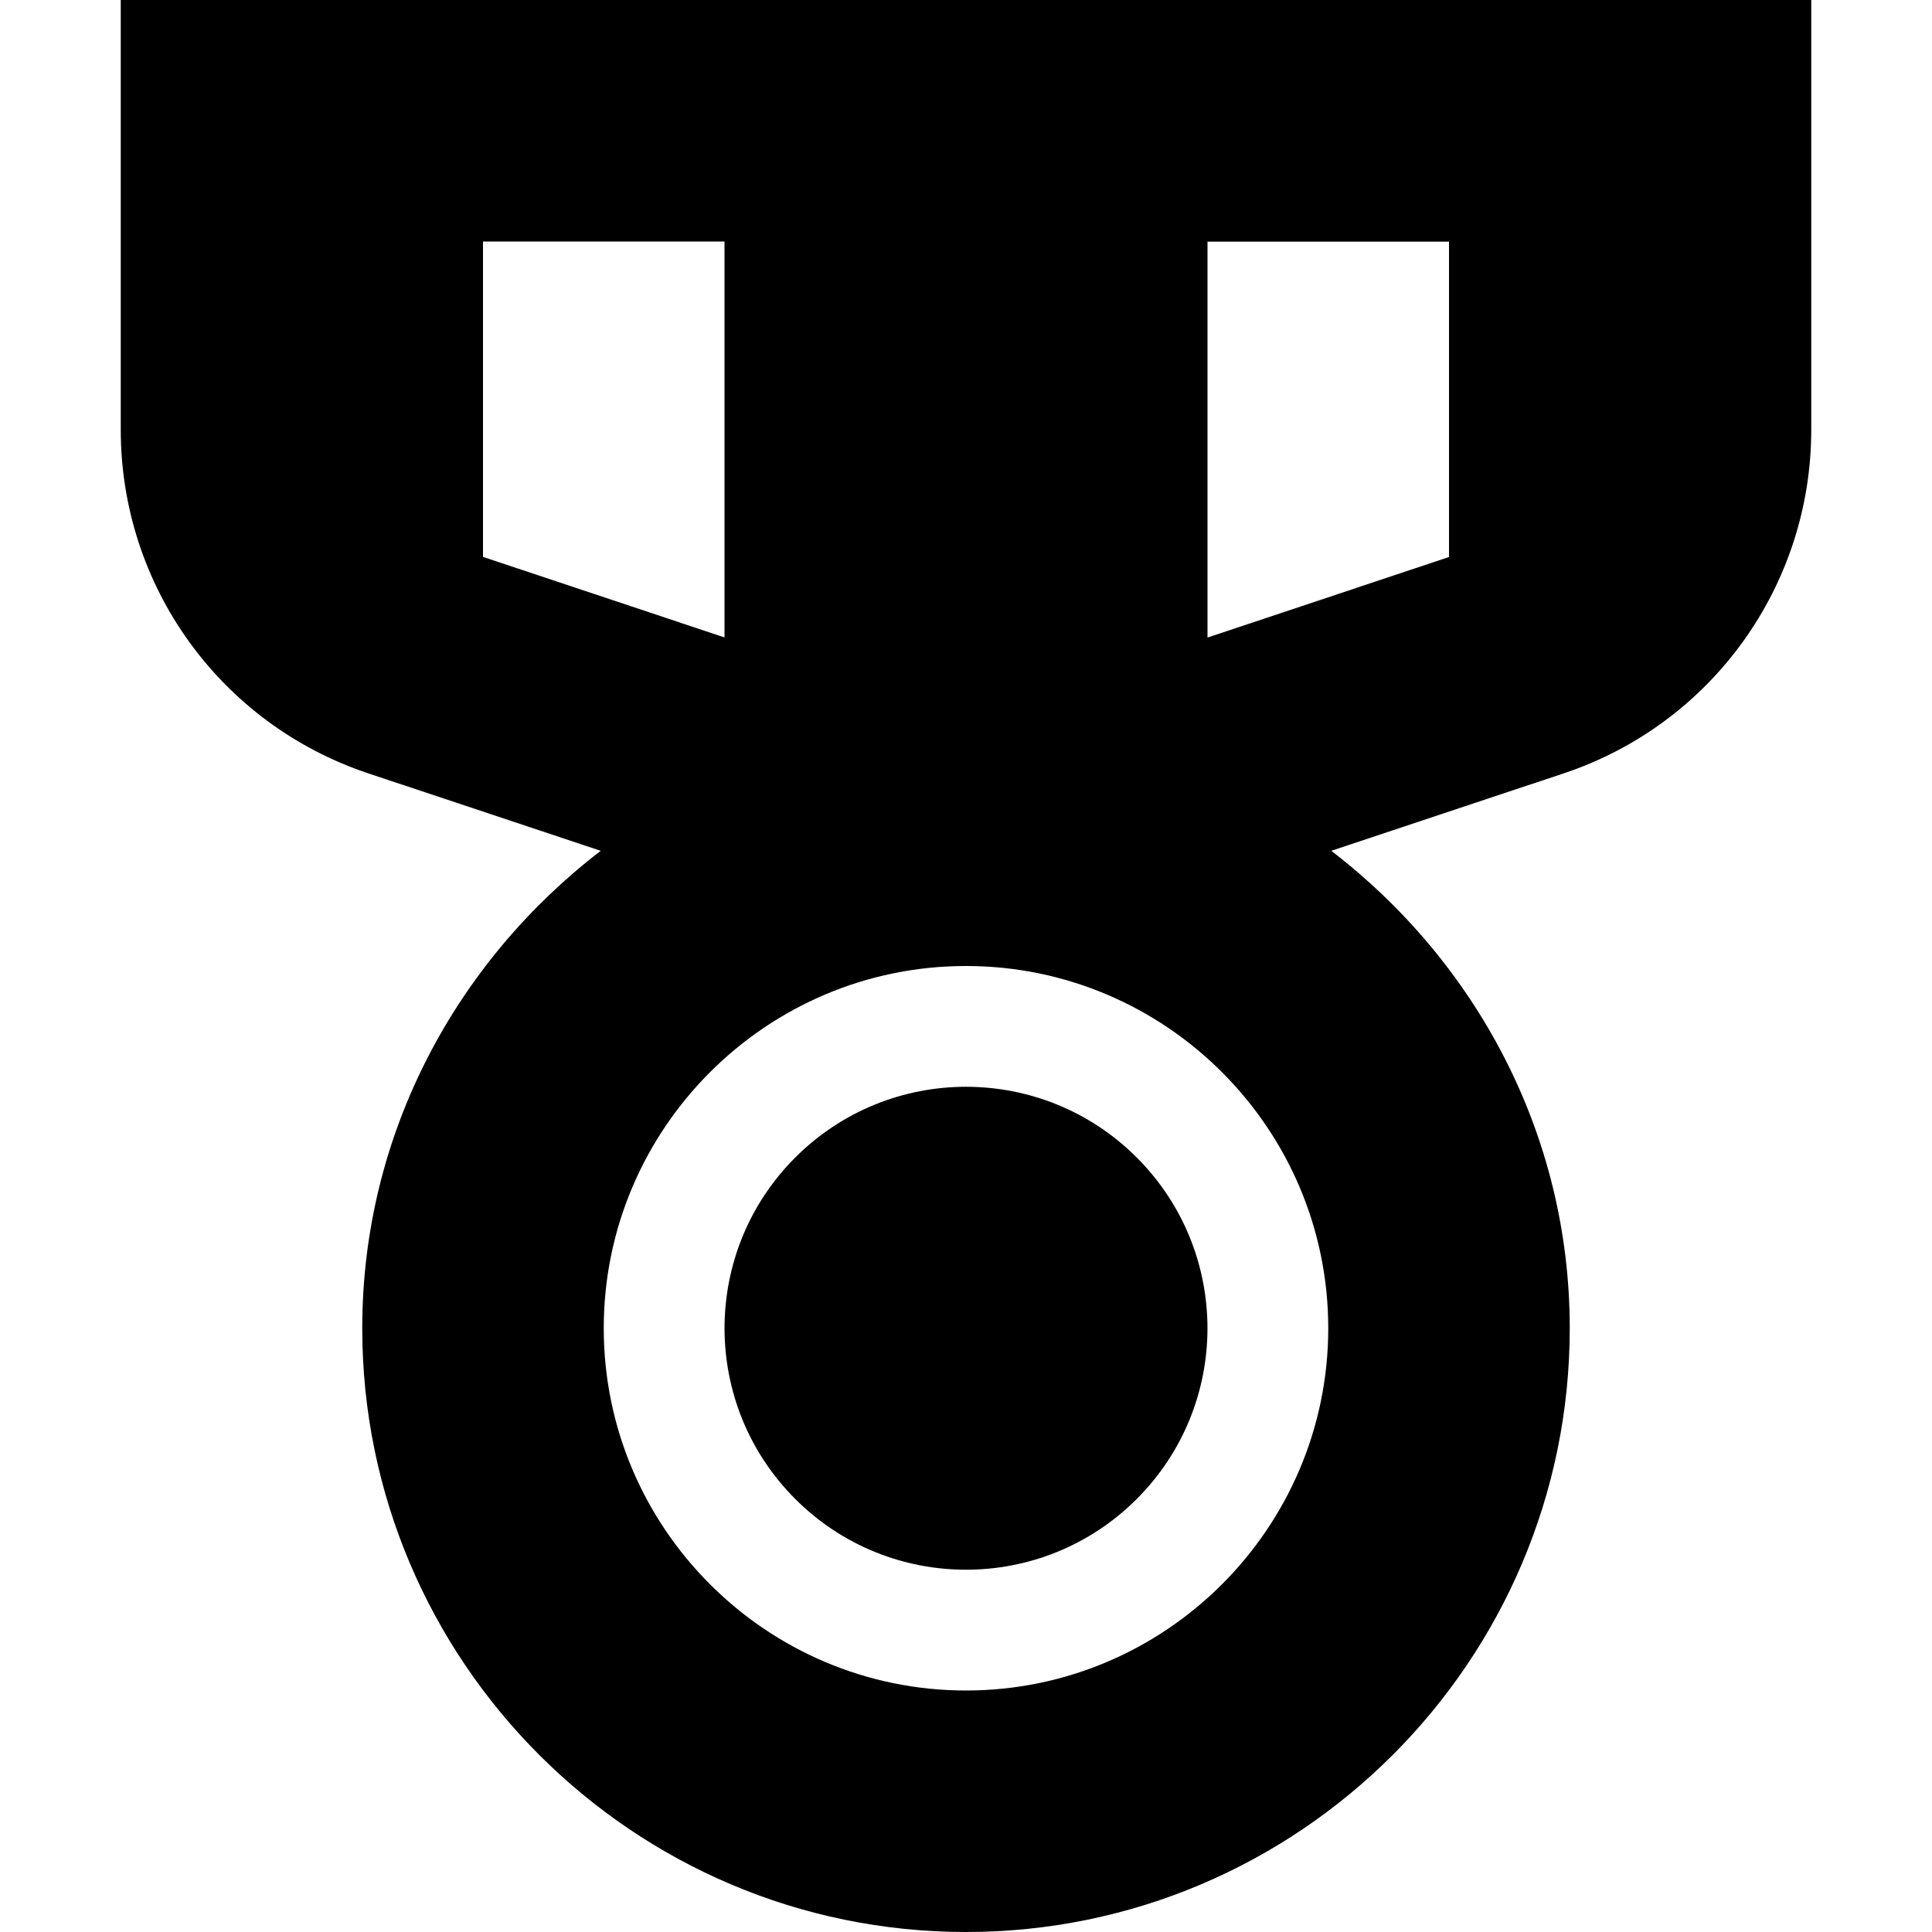 <svg version="1.1" viewBox="0 0 16 16" xmlns="http://www.w3.org/2000/svg" xmlns:xlink="http://www.w3.org/1999/xlink"><path d="M3.609,0.781c0.781,0.781 0.781,2.047 0,2.828c-0.781,0.781 -2.047,0.781 -2.828,0c-0.781,-0.781 -0.781,-2.047 -8.88178e-16,-2.828c0.781,-0.781 2.047,-0.781 2.828,0" transform="translate(5.805, 8.805)"></path><path d="M0,0v3.559c0,1.293 0.824,2.437 2.051,2.846l1.924,0.641c-1.192,0.915 -1.975,2.339 -1.975,3.954c0,2.757 2.243,5 5,5c2.757,0 5,-2.243 5,-5c0,-1.615 -0.783,-3.039 -1.975,-3.954l1.924,-0.641c1.227,-0.409 2.051,-1.553 2.051,-2.846v-3.559h-14Zm3,2h2v3.279l-2,-0.667v-2.613Zm4,12c-1.654,0 -3,-1.346 -3,-3c0,-1.654 1.346,-3 3,-3c1.654,0 3,1.346 3,3c0,1.654 -1.346,3 -3,3Zm4,-9.387l-2,0.667v-3.279h2v2.613Z" transform="translate(1, 0)"></path></svg>